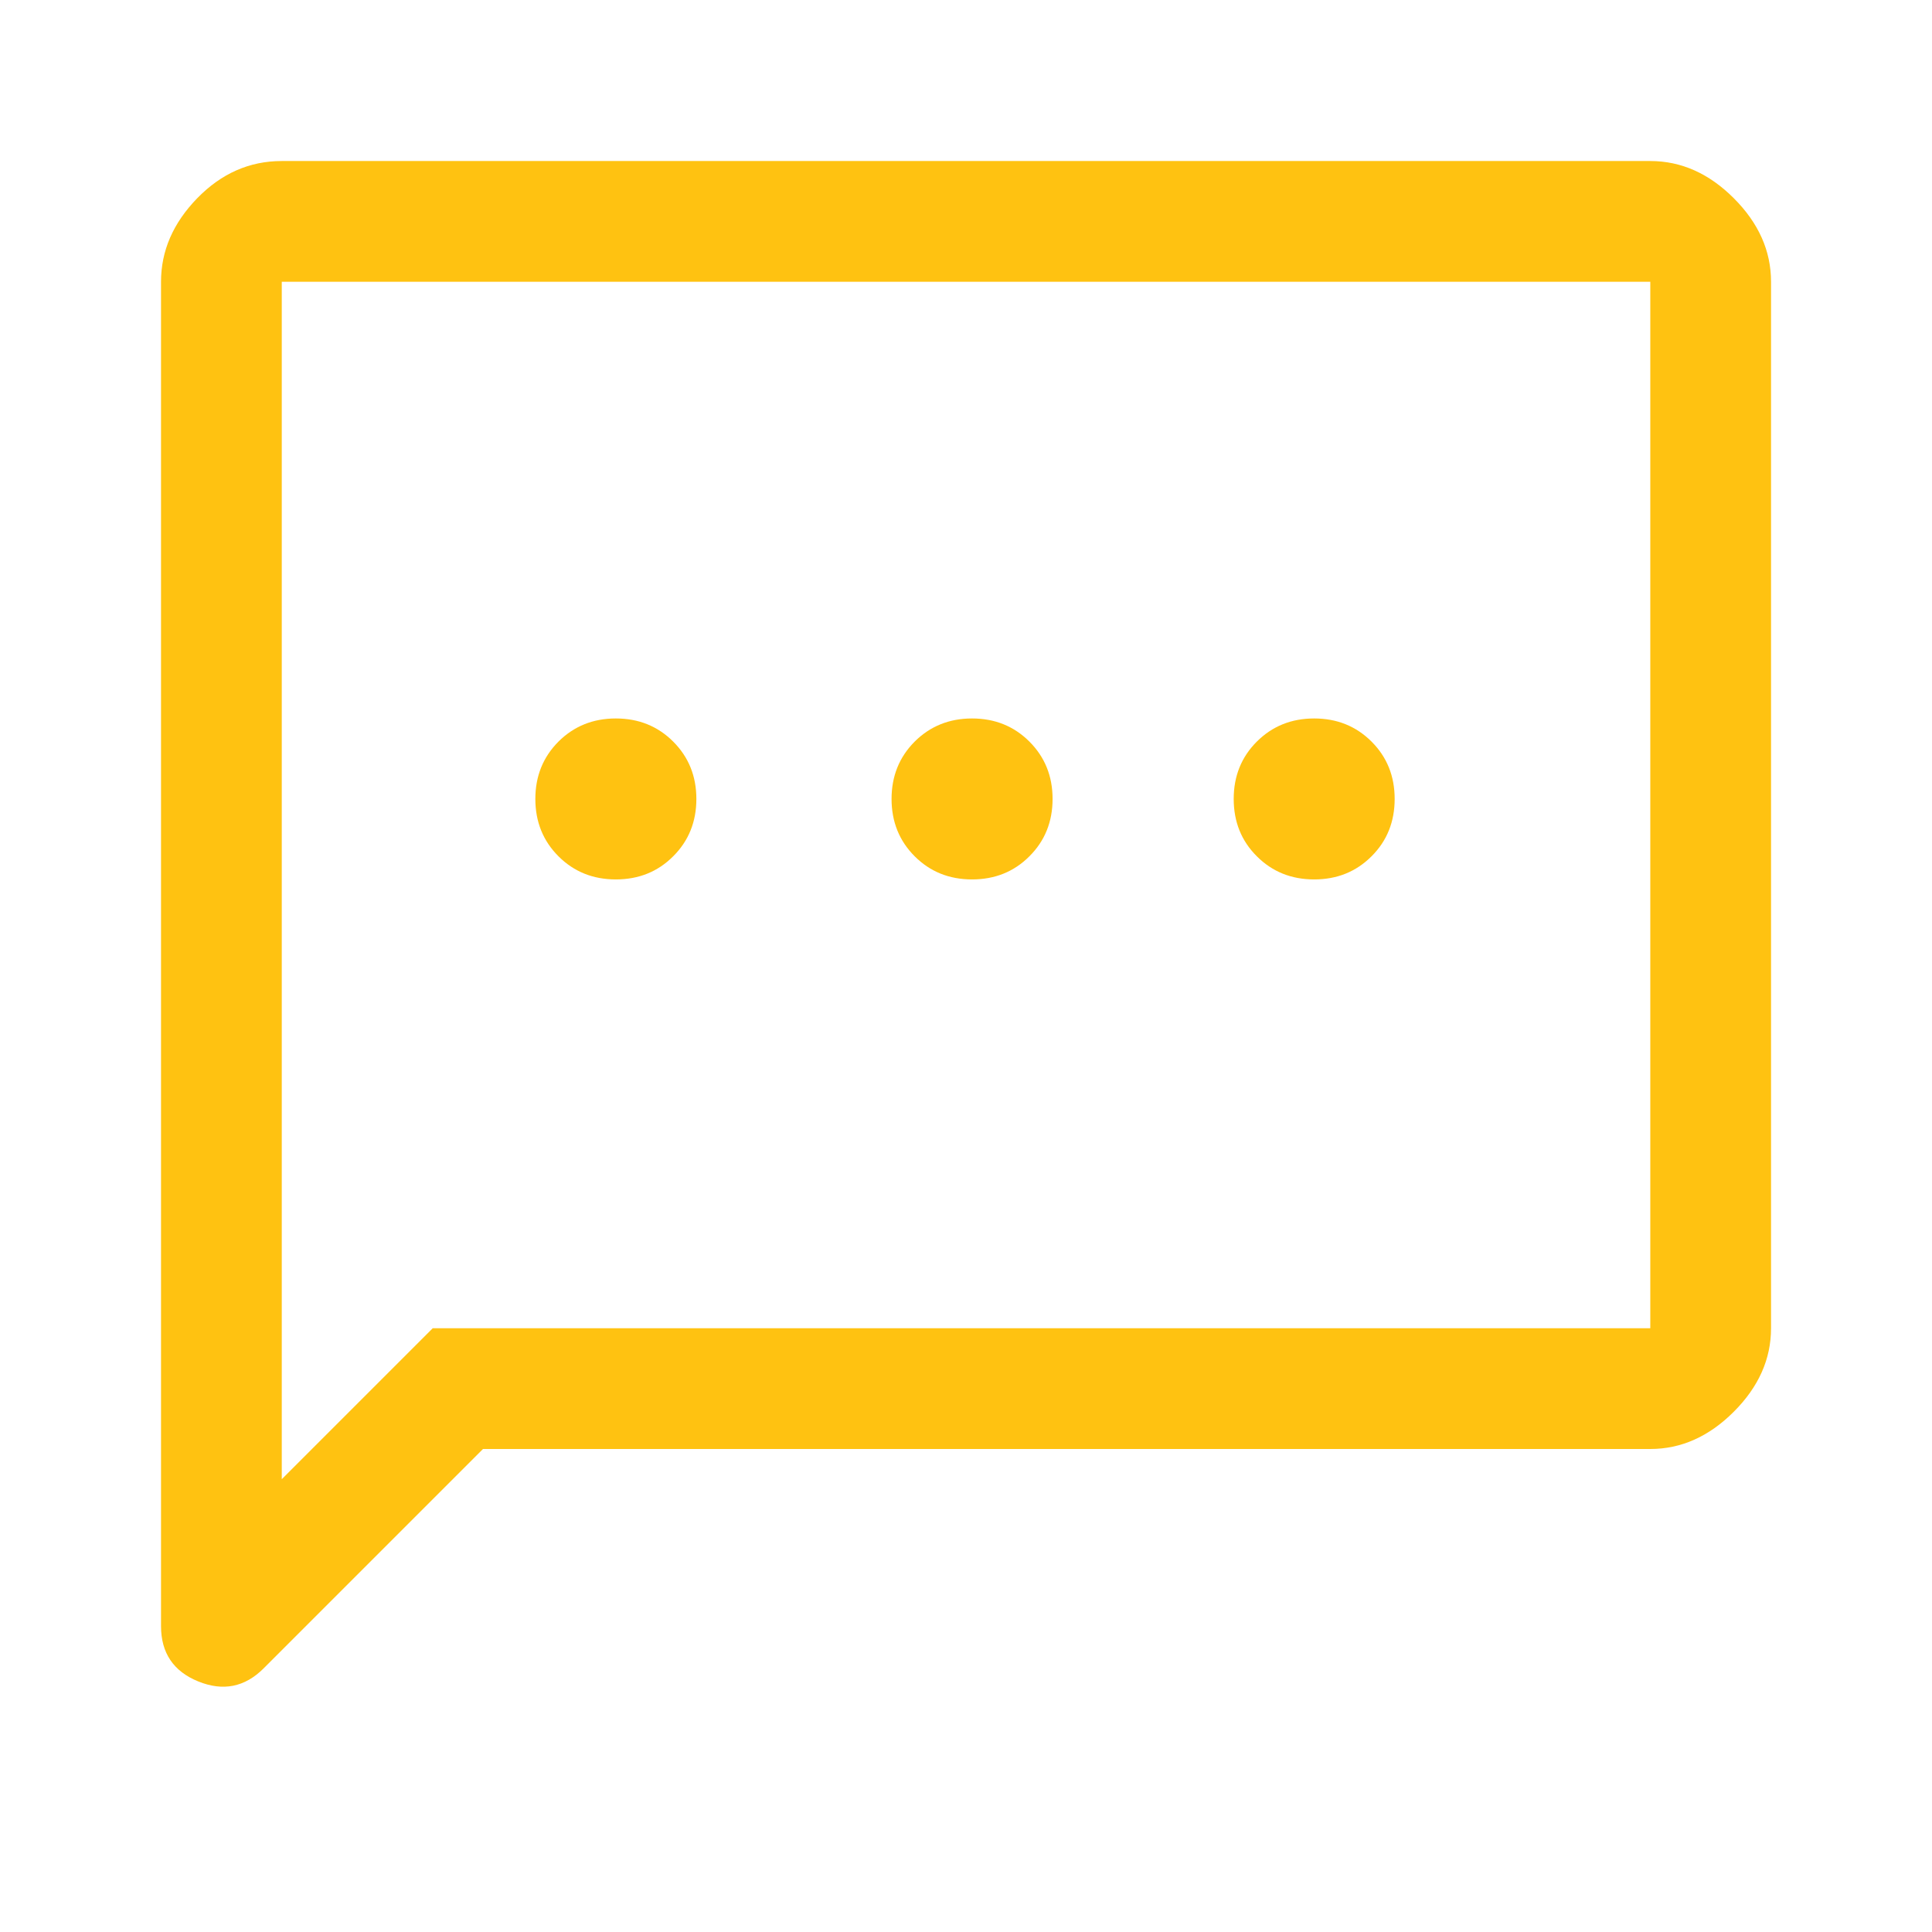<svg width="32" height="32" viewBox="0 0 32 32" fill="none" xmlns="http://www.w3.org/2000/svg">
<path d="M10.2 14.566C10.578 14.566 10.895 14.439 11.15 14.183C11.406 13.928 11.534 13.611 11.534 13.233C11.534 12.855 11.406 12.539 11.15 12.283C10.895 12.028 10.578 11.9 10.2 11.9C9.823 11.9 9.506 12.028 9.25 12.283C8.995 12.539 8.867 12.855 8.867 13.233C8.867 13.611 8.995 13.928 9.25 14.183C9.506 14.439 9.823 14.566 10.2 14.566ZM16.1 14.566C16.478 14.566 16.795 14.439 17.05 14.183C17.306 13.928 17.434 13.611 17.434 13.233C17.434 12.855 17.306 12.539 17.05 12.283C16.795 12.028 16.478 11.9 16.1 11.9C15.723 11.9 15.406 12.028 15.15 12.283C14.895 12.539 14.767 12.855 14.767 13.233C14.767 13.611 14.895 13.928 15.15 14.183C15.406 14.439 15.723 14.566 16.1 14.566ZM21.767 14.566C22.145 14.566 22.461 14.439 22.717 14.183C22.973 13.928 23.1 13.611 23.1 13.233C23.1 12.855 22.973 12.539 22.717 12.283C22.461 12.028 22.145 11.9 21.767 11.9C21.389 11.9 21.073 12.028 20.817 12.283C20.561 12.539 20.434 12.855 20.434 13.233C20.434 13.611 20.561 13.928 20.817 14.183C21.073 14.439 21.389 14.566 21.767 14.566ZM2.667 26.933V4.667C2.667 4.155 2.867 3.694 3.267 3.283C3.667 2.872 4.134 2.667 4.667 2.667H27.334C27.845 2.667 28.306 2.872 28.717 3.283C29.128 3.694 29.334 4.155 29.334 4.667V22C29.334 22.511 29.128 22.972 28.717 23.383C28.306 23.794 27.845 24 27.334 24H8L4.367 27.633C4.056 27.944 3.695 28.017 3.284 27.85C2.873 27.683 2.667 27.378 2.667 26.933ZM4.667 24.5L7.167 22H27.334V4.667H4.667V24.5ZM4.667 4.667V24.5V4.667Z" fill="#FFC211"/>
</svg>
